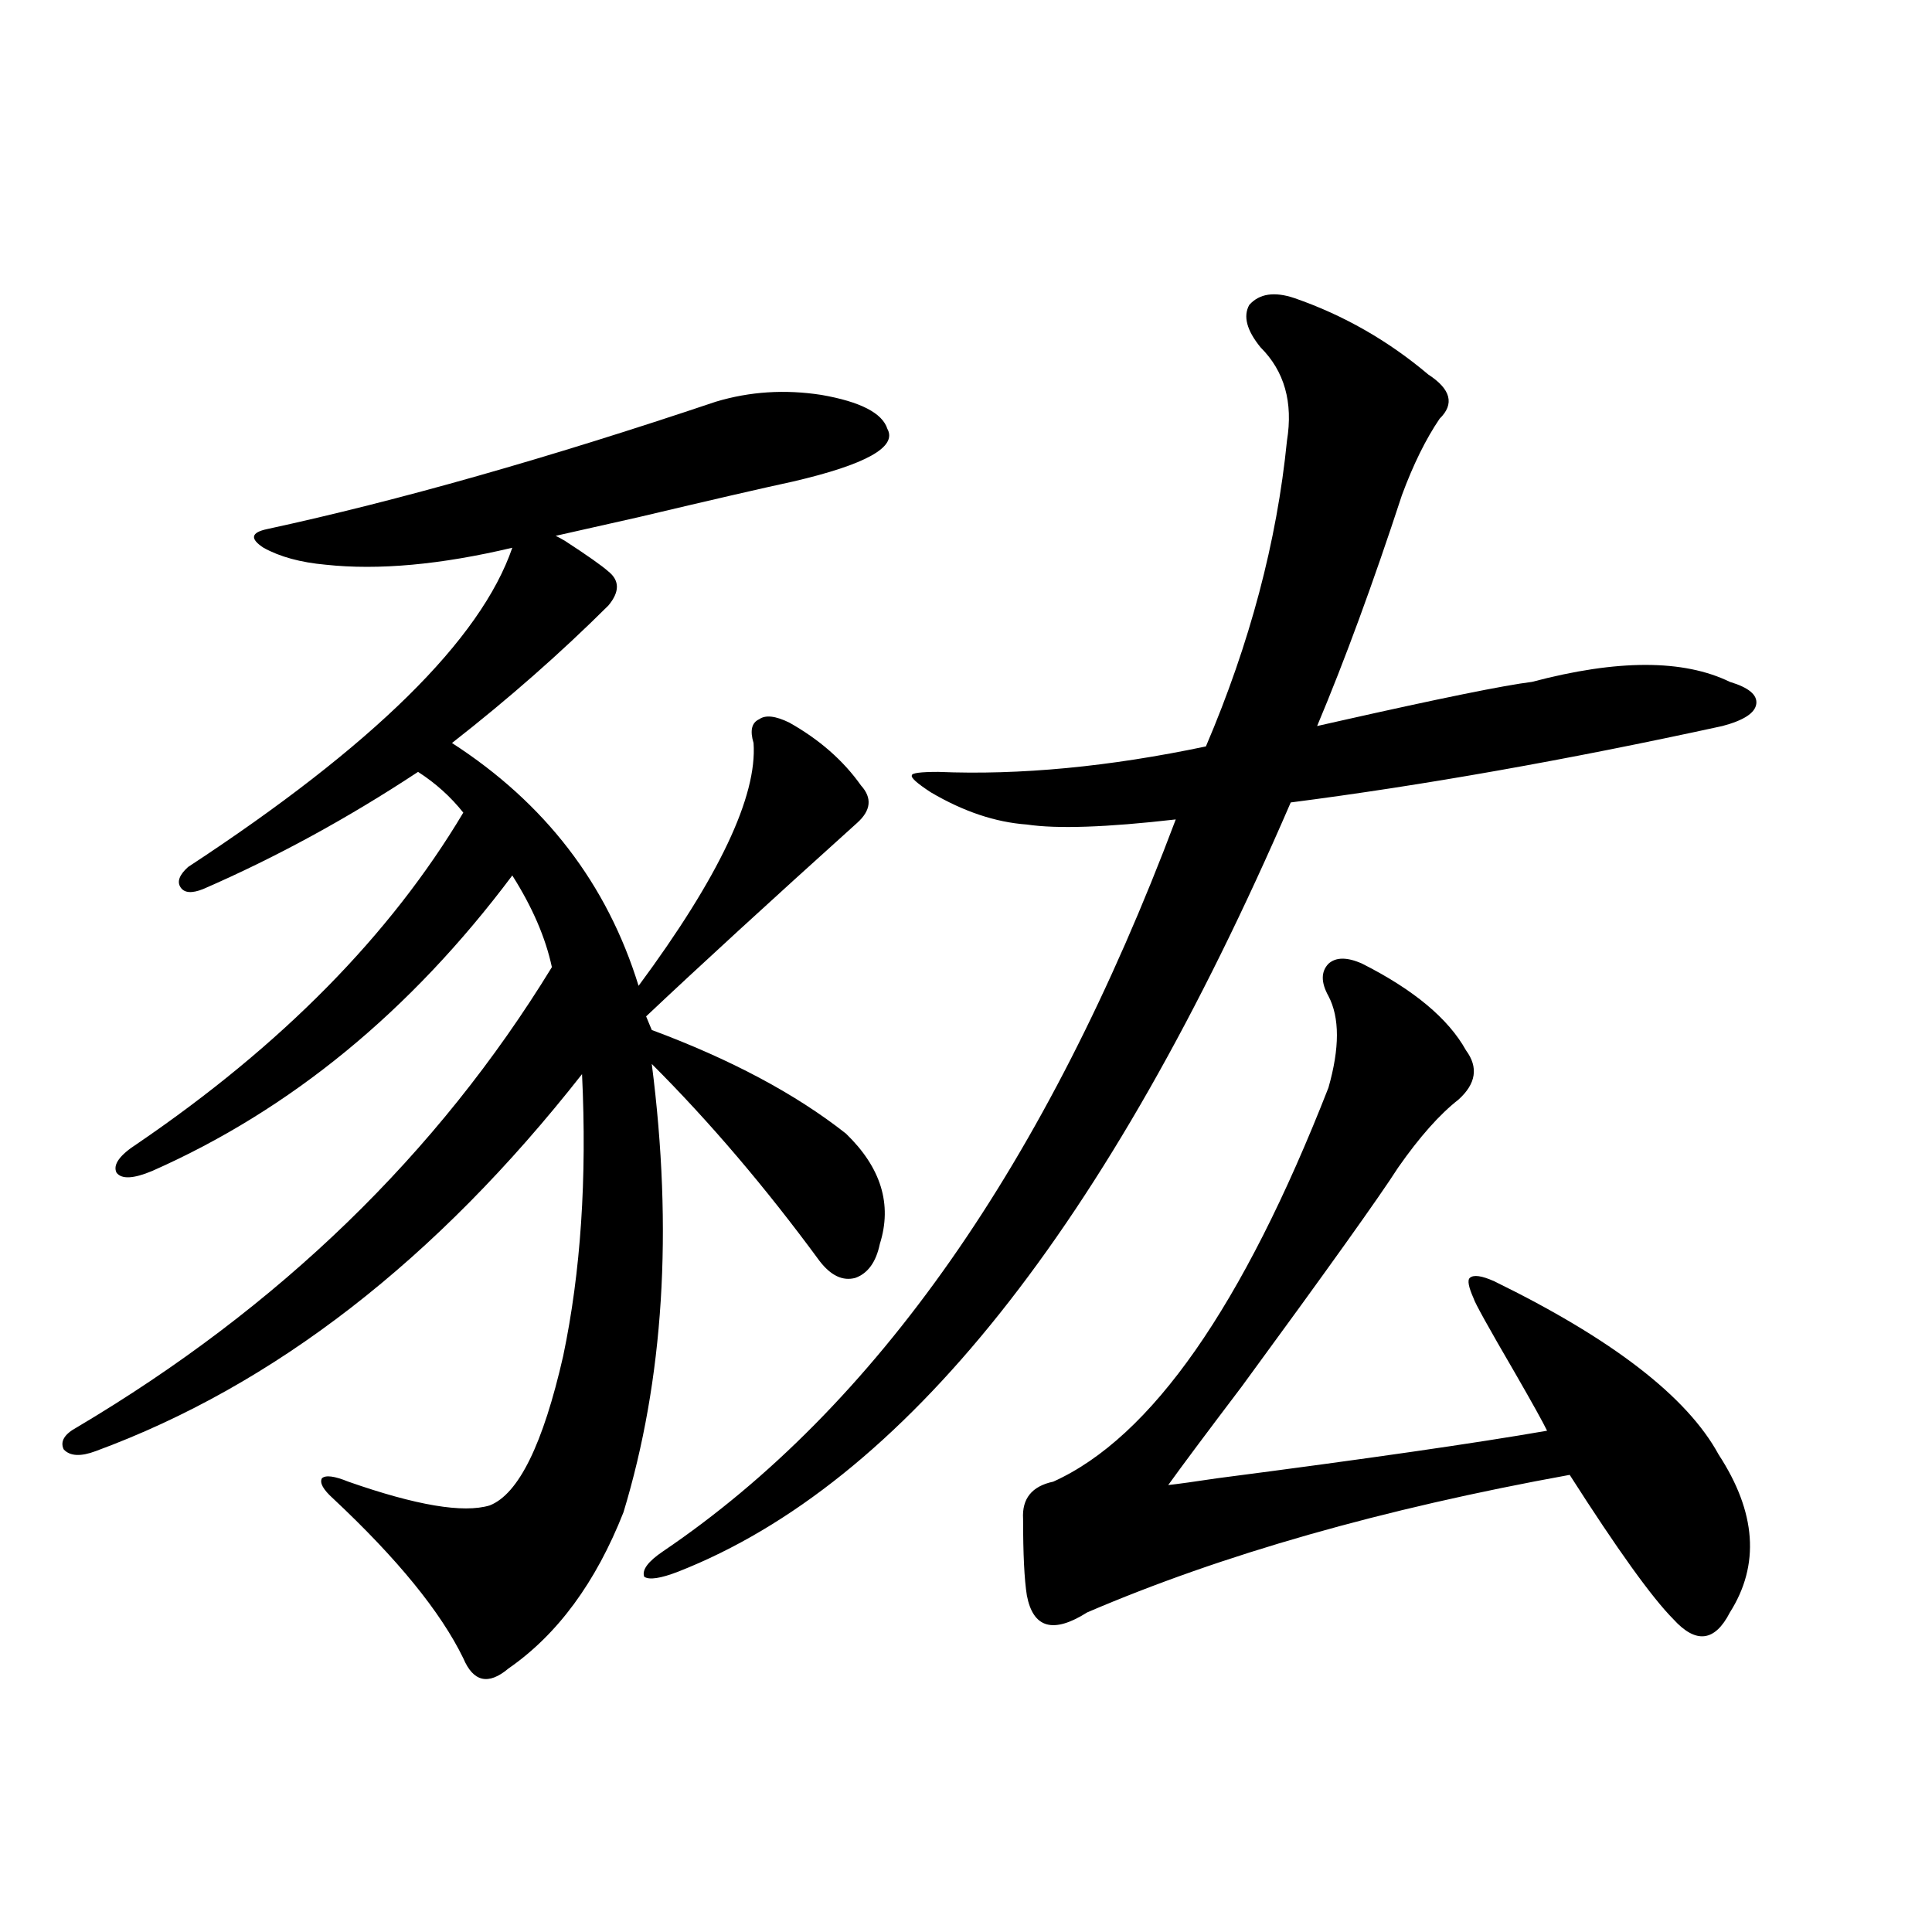 <?xml version="1.0" encoding="utf-8"?>
<!-- Generator: Adobe Illustrator 16.0.0, SVG Export Plug-In . SVG Version: 6.00 Build 0)  -->
<!DOCTYPE svg PUBLIC "-//W3C//DTD SVG 1.1//EN" "http://www.w3.org/Graphics/SVG/1.1/DTD/svg11.dtd">
<svg version="1.1" id="图层_1" xmlns="http://www.w3.org/2000/svg" xmlns:xlink="http://www.w3.org/1999/xlink" x="0px" y="0px"
	 width="1000px" height="1000px" viewBox="0 0 1000 1000" enable-background="new 0 0 1000 1000" xml:space="preserve">
<path d="M337.357,533.117c40.975,15.243,74.465,33.11,100.485,53.613c18.201,17.578,24.055,36.626,17.561,57.129
	c-1.951,9.38-6.188,15.243-12.683,17.578c-6.509,1.758-12.683-1.167-18.536-8.789c-27.972-38.081-56.919-72.07-86.827-101.953
	c11.052,86.133,6.174,163.477-14.634,232.031c-14.313,36.323-34.146,63.281-59.511,80.859c-10.411,8.789-18.216,7.031-23.414-5.273
	c-11.707-24.032-34.146-51.554-67.315-82.617c-5.213-4.683-7.164-8.198-5.854-10.547c1.951-1.758,6.494-1.167,13.658,1.758
	c35.121,12.305,59.511,16.411,73.169,12.305c14.954-5.851,27.637-31.641,38.048-77.344c9.101-43.354,12.348-91.983,9.756-145.898
	C225.806,652.071,141.905,717.11,49.56,751.086c-7.805,2.938-13.338,2.637-16.585-0.879c-1.951-4.093,0.32-7.91,6.829-11.426
	c104.708-62.101,186.657-141.504,245.848-238.184c-3.262-15.229-10.091-31.05-20.487-47.461
	c-52.682,70.313-114.799,121.289-186.337,152.93c-9.756,4.106-15.944,4.395-18.536,0.879c-1.951-4.093,1.616-9.077,10.731-14.941
	c74.785-50.977,131.049-108.105,168.776-171.387c-6.509-8.198-14.313-15.229-23.414-21.094
	c-36.432,24.032-73.504,44.247-111.217,60.645c-5.854,2.349-9.756,2.06-11.707-0.879c-1.951-2.925-0.655-6.44,3.902-10.547
	c95.607-62.69,151.536-117.773,167.801-165.234c-37.072,8.789-69.267,11.728-96.583,8.789c-13.018-1.167-23.749-4.093-32.194-8.789
	c-7.164-4.683-6.509-7.91,1.951-9.668c67.636-14.64,145.027-36.612,232.189-65.918c17.561-5.273,35.762-6.44,54.633-3.516
	c20.152,3.516,31.539,9.38,34.146,17.578c5.198,9.38-11.066,18.457-48.779,27.246c-16.265,3.516-42.926,9.668-79.998,18.457
	c-23.414,5.273-37.728,8.501-42.926,9.668c1.296,0.591,2.927,1.47,4.878,2.637c11.707,7.622,19.177,12.896,22.438,15.82
	c5.854,4.696,5.854,10.547,0,17.578c-24.725,24.609-51.706,48.34-80.974,71.191c48.124,31.063,80.318,72.949,96.583,125.684
	c41.615-56.25,61.462-98.136,59.511-125.684c-1.951-6.44-0.976-10.547,2.927-12.305c3.247-2.335,8.445-1.758,15.609,1.758
	c15.609,8.789,27.957,19.638,37.072,32.52c5.854,6.454,5.198,12.896-1.951,19.336c-45.532,41.021-81.949,74.419-109.266,100.195
	L337.357,533.117z M670.032,154.309c25.365,8.789,48.444,21.973,69.267,39.551c11.707,7.622,13.658,15.243,5.854,22.852
	c-7.164,10.547-13.658,23.73-19.512,39.551c-14.969,45.703-29.603,85.556-43.901,119.531c2.592-0.577,6.494-1.456,11.707-2.637
	c52.026-11.714,85.196-18.457,99.51-20.215c44.222-11.714,78.367-11.714,102.437,0c9.756,2.938,14.299,6.743,13.658,11.426
	c-0.655,4.696-6.509,8.501-17.561,11.426c-80.653,17.578-155.118,30.762-223.409,39.551
	c-94.967,219.727-200.65,352.441-317.065,398.145c-9.115,3.516-14.969,4.395-17.561,2.637c-1.311-3.516,1.951-7.91,9.756-13.184
	c109.906-74.405,198.364-200.679,265.359-378.809c-35.776,4.106-61.462,4.985-77.071,2.637c-16.265-1.167-32.85-6.729-49.755-16.699
	c-7.164-4.683-10.411-7.608-9.756-8.789c0-1.167,4.543-1.758,13.658-1.758c42.271,1.758,88.443-2.637,138.533-13.184
	c22.759-53.312,36.737-106.046,41.95-158.203c3.247-19.913-1.311-36.035-13.658-48.34c-7.164-8.789-9.115-16.108-5.854-21.973
	C651.816,151.974,659.621,150.793,670.032,154.309z M705.153,498.84c26.661,13.485,44.542,28.427,53.657,44.824
	c6.494,8.789,5.198,17.29-3.902,25.488c-9.756,7.622-20.167,19.336-31.219,35.156c-9.756,15.243-36.752,53.036-80.974,113.379
	c-18.216,24.032-30.898,41.021-38.048,50.977c5.198-0.577,13.658-1.758,25.365-3.516c76.736-9.956,133.655-18.155,170.728-24.609
	c-1.951-4.093-7.484-14.063-16.585-29.883c-13.658-23.429-20.822-36.323-21.463-38.672c-2.606-5.851-3.262-9.366-1.951-10.547
	c1.951-1.758,6.174-1.167,12.683,1.758c61.127,29.883,99.83,59.766,116.095,89.648c19.512,29.883,21.463,57.129,5.854,81.738
	c-7.805,15.229-17.561,16.397-29.268,3.516c-11.066-11.138-28.947-36.035-53.657-74.707
	c-96.918,17.578-180.163,41.309-249.75,71.191c-17.561,11.124-27.972,8.198-31.219-8.789c-1.311-8.212-1.951-21.382-1.951-39.551
	c-0.655-10.547,4.543-16.987,15.609-19.336c50.73-22.852,98.199-90.815,142.436-203.906c5.854-20.503,5.854-36.323,0-47.461
	c-3.902-7.031-3.902-12.593,0-16.699C691.495,495.324,697.349,495.324,705.153,498.84z"/>
</svg>

